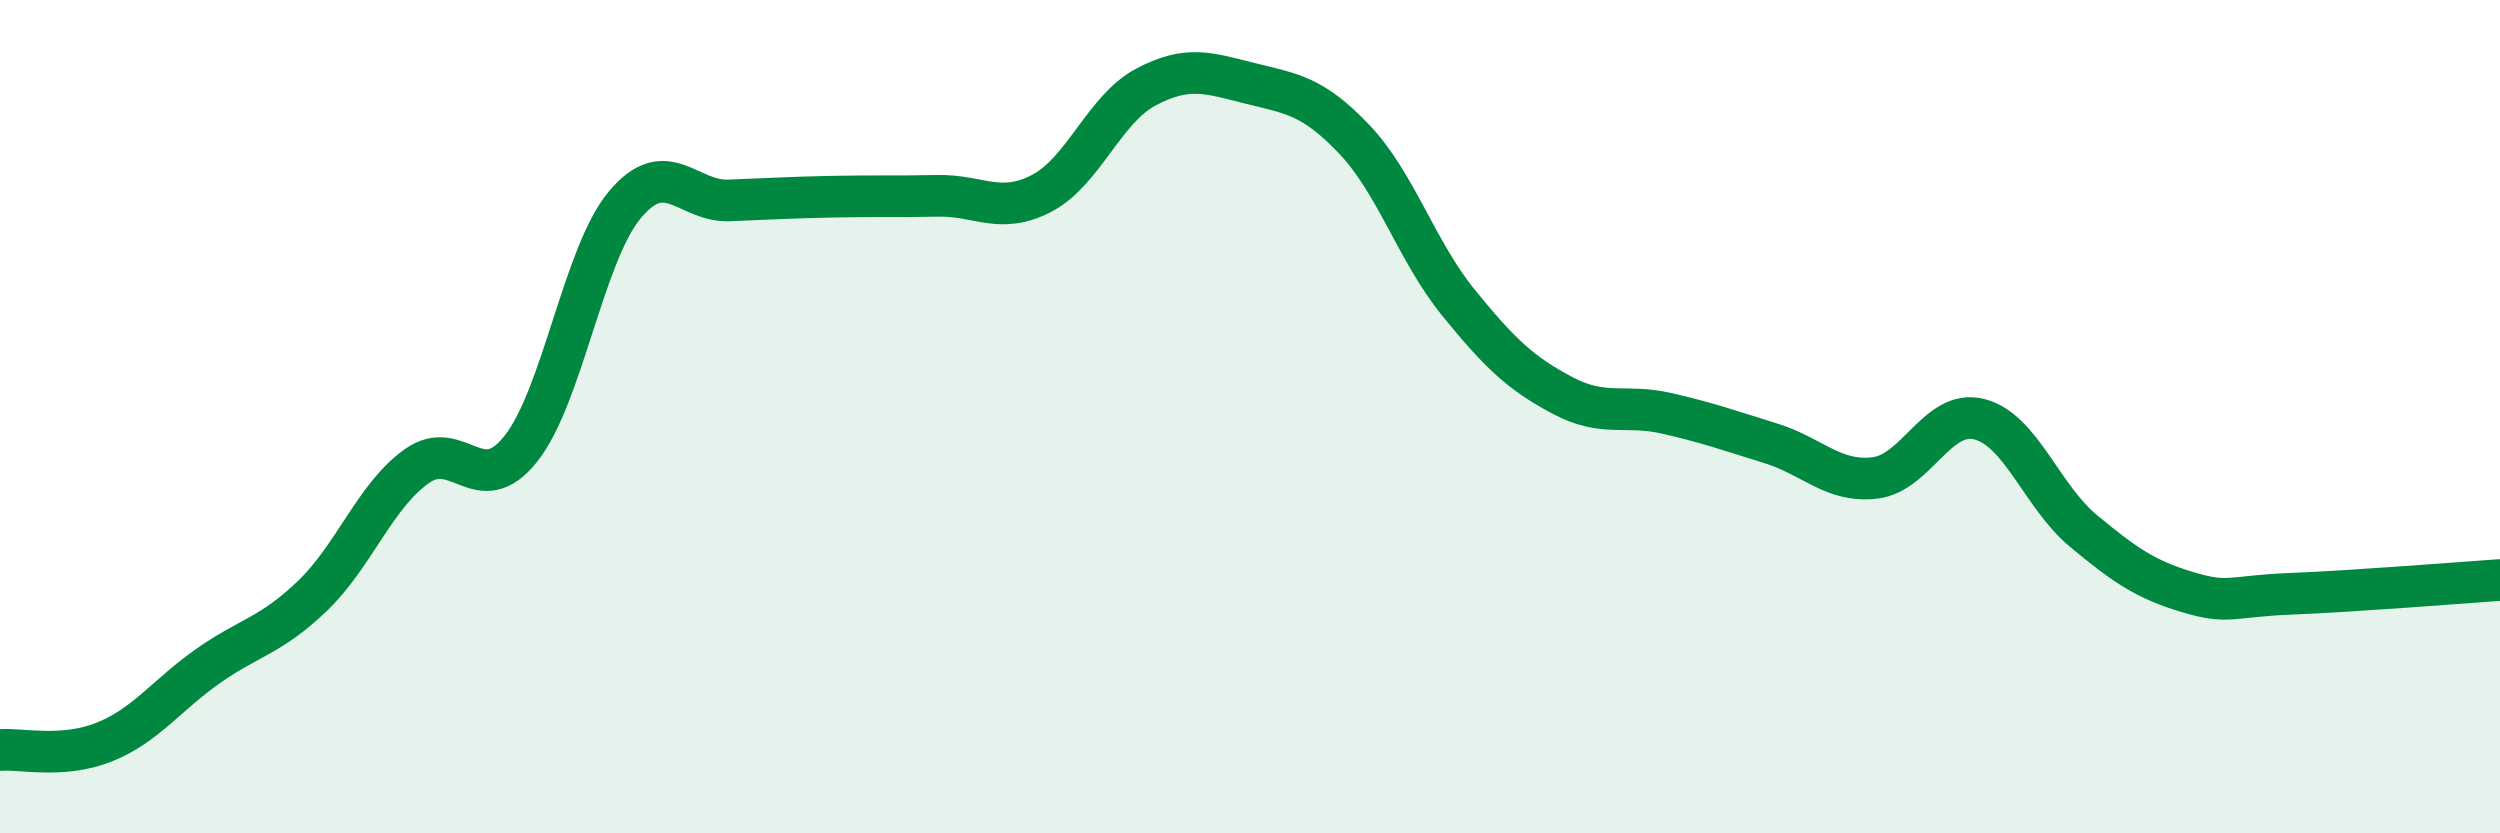 
    <svg width="60" height="20" viewBox="0 0 60 20" xmlns="http://www.w3.org/2000/svg">
      <path
        d="M 0,18 C 0.5,17.96 1.5,18.21 2.5,17.81 C 3.5,17.41 4,16.68 5,15.98 C 6,15.28 6.5,15.26 7.5,14.3 C 8.5,13.34 9,11.9 10,11.19 C 11,10.48 11.5,12.03 12.5,10.77 C 13.5,9.51 14,6.1 15,4.91 C 16,3.72 16.5,4.85 17.5,4.81 C 18.5,4.77 19,4.74 20,4.72 C 21,4.7 21.5,4.72 22.5,4.7 C 23.5,4.68 24,5.16 25,4.64 C 26,4.12 26.5,2.62 27.5,2.09 C 28.5,1.56 29,1.75 30,2 C 31,2.25 31.5,2.29 32.5,3.34 C 33.5,4.39 34,6.03 35,7.26 C 36,8.49 36.5,8.96 37.5,9.49 C 38.5,10.02 39,9.69 40,9.92 C 41,10.15 41.5,10.33 42.5,10.64 C 43.5,10.95 44,11.59 45,11.47 C 46,11.35 46.5,9.81 47.5,10.06 C 48.5,10.31 49,11.91 50,12.74 C 51,13.57 51.5,13.91 52.5,14.21 C 53.5,14.51 53.5,14.31 55,14.25 C 56.5,14.19 59,13.99 60,13.92L60 20L0 20Z"
        fill="#008740"
        opacity="0.1"
        stroke-linecap="round"
        stroke-linejoin="round"
      />
      <path
        d="M 0,18 C 0.5,17.96 1.5,18.21 2.5,17.81 C 3.5,17.41 4,16.68 5,15.98 C 6,15.28 6.5,15.26 7.5,14.3 C 8.5,13.34 9,11.9 10,11.19 C 11,10.48 11.5,12.03 12.5,10.77 C 13.5,9.51 14,6.1 15,4.91 C 16,3.72 16.5,4.85 17.5,4.81 C 18.5,4.77 19,4.74 20,4.72 C 21,4.7 21.5,4.72 22.5,4.7 C 23.5,4.68 24,5.16 25,4.64 C 26,4.12 26.5,2.62 27.5,2.09 C 28.5,1.56 29,1.75 30,2 C 31,2.25 31.5,2.29 32.5,3.34 C 33.5,4.39 34,6.03 35,7.26 C 36,8.49 36.5,8.96 37.5,9.49 C 38.5,10.02 39,9.69 40,9.92 C 41,10.15 41.5,10.33 42.5,10.64 C 43.5,10.95 44,11.59 45,11.47 C 46,11.35 46.5,9.81 47.5,10.06 C 48.5,10.31 49,11.91 50,12.74 C 51,13.57 51.5,13.91 52.5,14.21 C 53.5,14.51 53.5,14.31 55,14.25 C 56.5,14.19 59,13.99 60,13.92"
        stroke="#008740"
        stroke-width="1"
        fill="none"
        stroke-linecap="round"
        stroke-linejoin="round"
      />
    </svg>
  